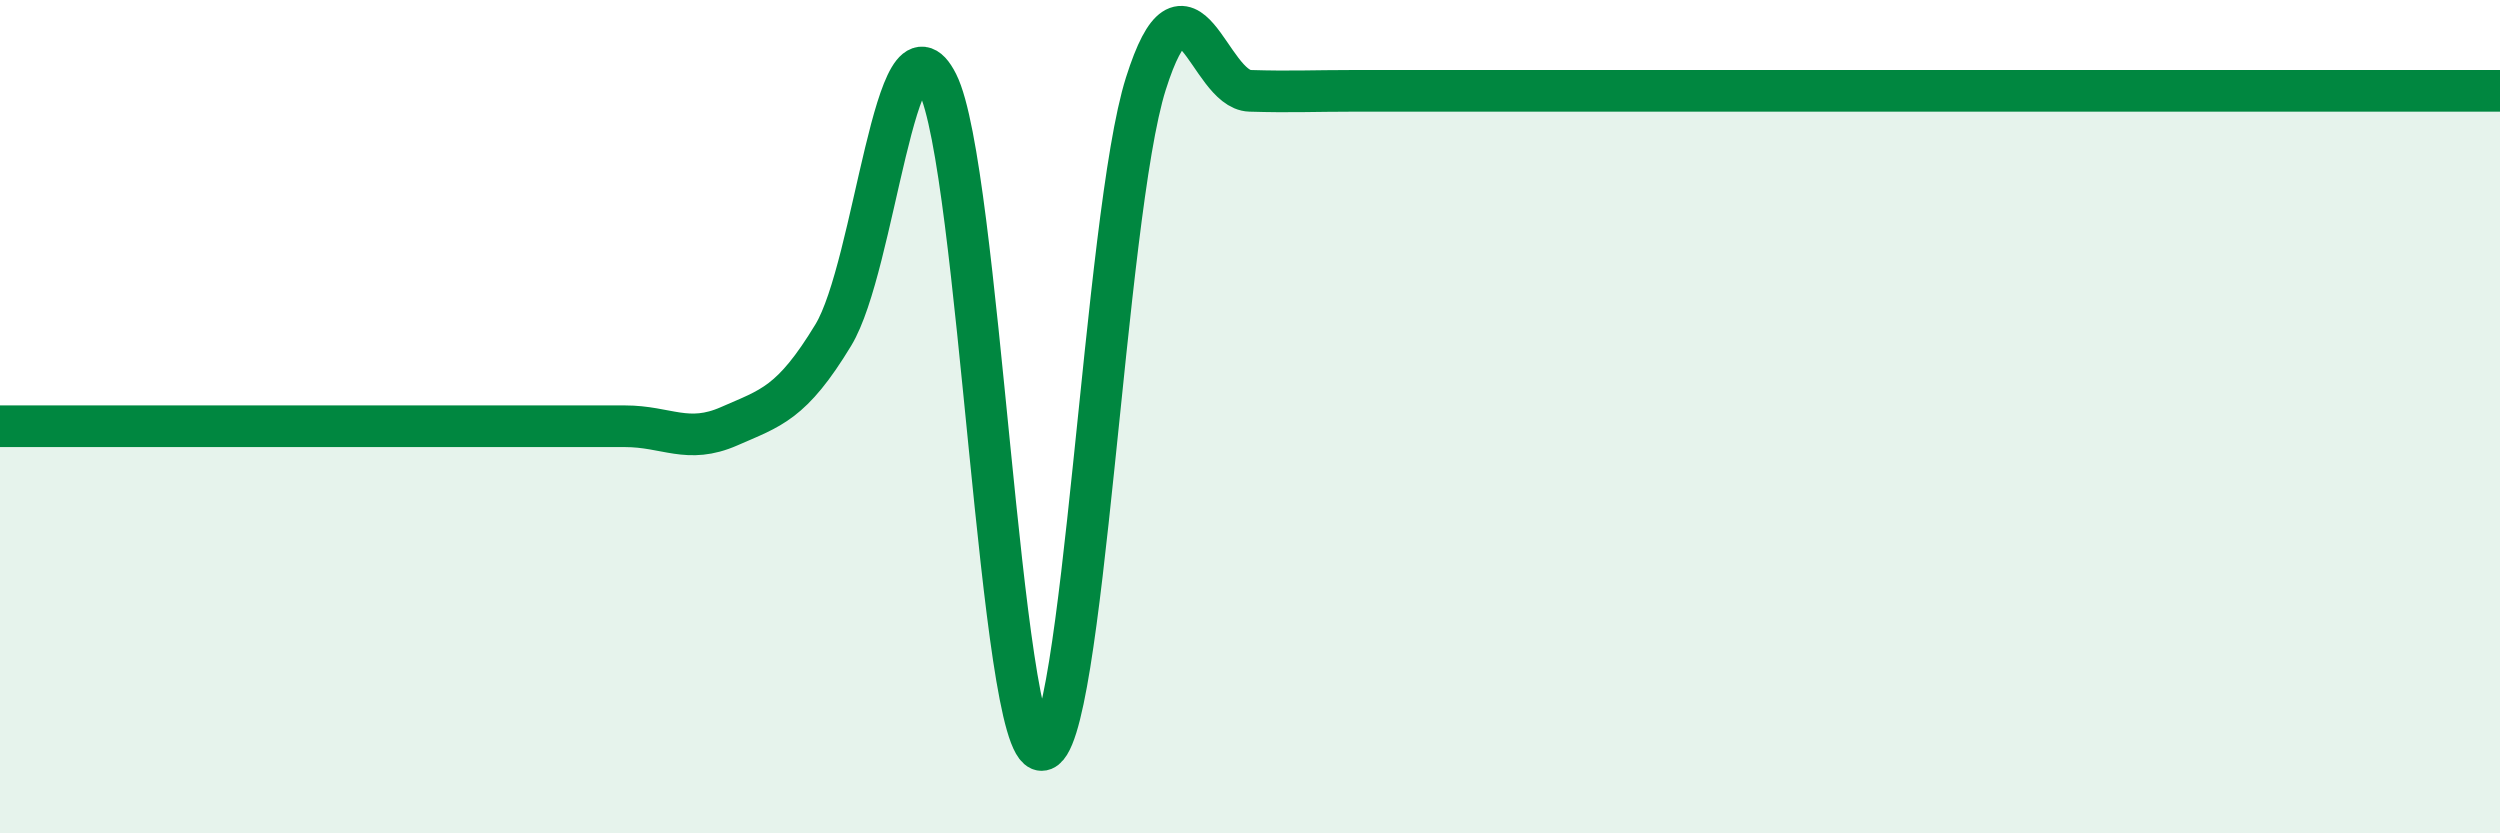 
    <svg width="60" height="20" viewBox="0 0 60 20" xmlns="http://www.w3.org/2000/svg">
      <path
        d="M 0,10.23 C 0.5,10.23 1.5,10.23 2.5,10.23 C 3.5,10.23 4,10.23 5,10.23 C 6,10.23 6.5,10.23 7.5,10.23 C 8.5,10.23 9,10.23 10,10.23 C 11,10.23 11.5,10.23 12.5,10.23 C 13.5,10.23 14,10.23 15,10.23 C 16,10.23 16.5,10.67 17.5,10.23 C 18.5,9.79 19,9.69 20,8.04 C 21,6.39 21.5,0.01 22.5,2 C 23.5,3.99 24,18 25,18 C 26,18 26.5,5.17 27.5,2.01 C 28.5,-1.15 29,2.15 30,2.18 C 31,2.21 31.5,2.18 32.5,2.18 C 33.5,2.18 34,2.18 35,2.18 C 36,2.18 36.5,2.18 37.5,2.18 C 38.5,2.18 39,2.18 40,2.18 C 41,2.18 41.5,2.18 42.5,2.18 C 43.5,2.18 44,2.18 45,2.18 C 46,2.18 46.5,2.18 47.5,2.18 C 48.5,2.18 49,2.18 50,2.18 C 51,2.18 51.5,2.18 52.5,2.18 C 53.5,2.18 53.5,2.18 55,2.18 C 56.5,2.18 59,2.18 60,2.18L60 20L0 20Z"
        fill="#008740"
        opacity="0.1"
        stroke-linecap="round"
        stroke-linejoin="round"
      />
      <path
        d="M 0,10.23 C 0.5,10.23 1.5,10.23 2.5,10.23 C 3.5,10.23 4,10.23 5,10.23 C 6,10.23 6.5,10.23 7.5,10.23 C 8.5,10.23 9,10.23 10,10.23 C 11,10.23 11.5,10.23 12.5,10.23 C 13.5,10.23 14,10.23 15,10.23 C 16,10.23 16.5,10.67 17.5,10.23 C 18.5,9.79 19,9.69 20,8.04 C 21,6.39 21.5,0.01 22.5,2 C 23.5,3.99 24,18 25,18 C 26,18 26.5,5.17 27.5,2.01 C 28.5,-1.15 29,2.15 30,2.18 C 31,2.21 31.5,2.18 32.5,2.18 C 33.5,2.18 34,2.18 35,2.18 C 36,2.18 36.5,2.18 37.5,2.18 C 38.5,2.18 39,2.18 40,2.18 C 41,2.18 41.5,2.18 42.5,2.18 C 43.5,2.18 44,2.18 45,2.18 C 46,2.18 46.5,2.18 47.5,2.18 C 48.5,2.18 49,2.18 50,2.18 C 51,2.18 51.5,2.18 52.5,2.18 C 53.5,2.18 53.5,2.18 55,2.18 C 56.5,2.18 59,2.18 60,2.18"
        stroke="#008740"
        stroke-width="1"
        fill="none"
        stroke-linecap="round"
        stroke-linejoin="round"
      />
    </svg>
  